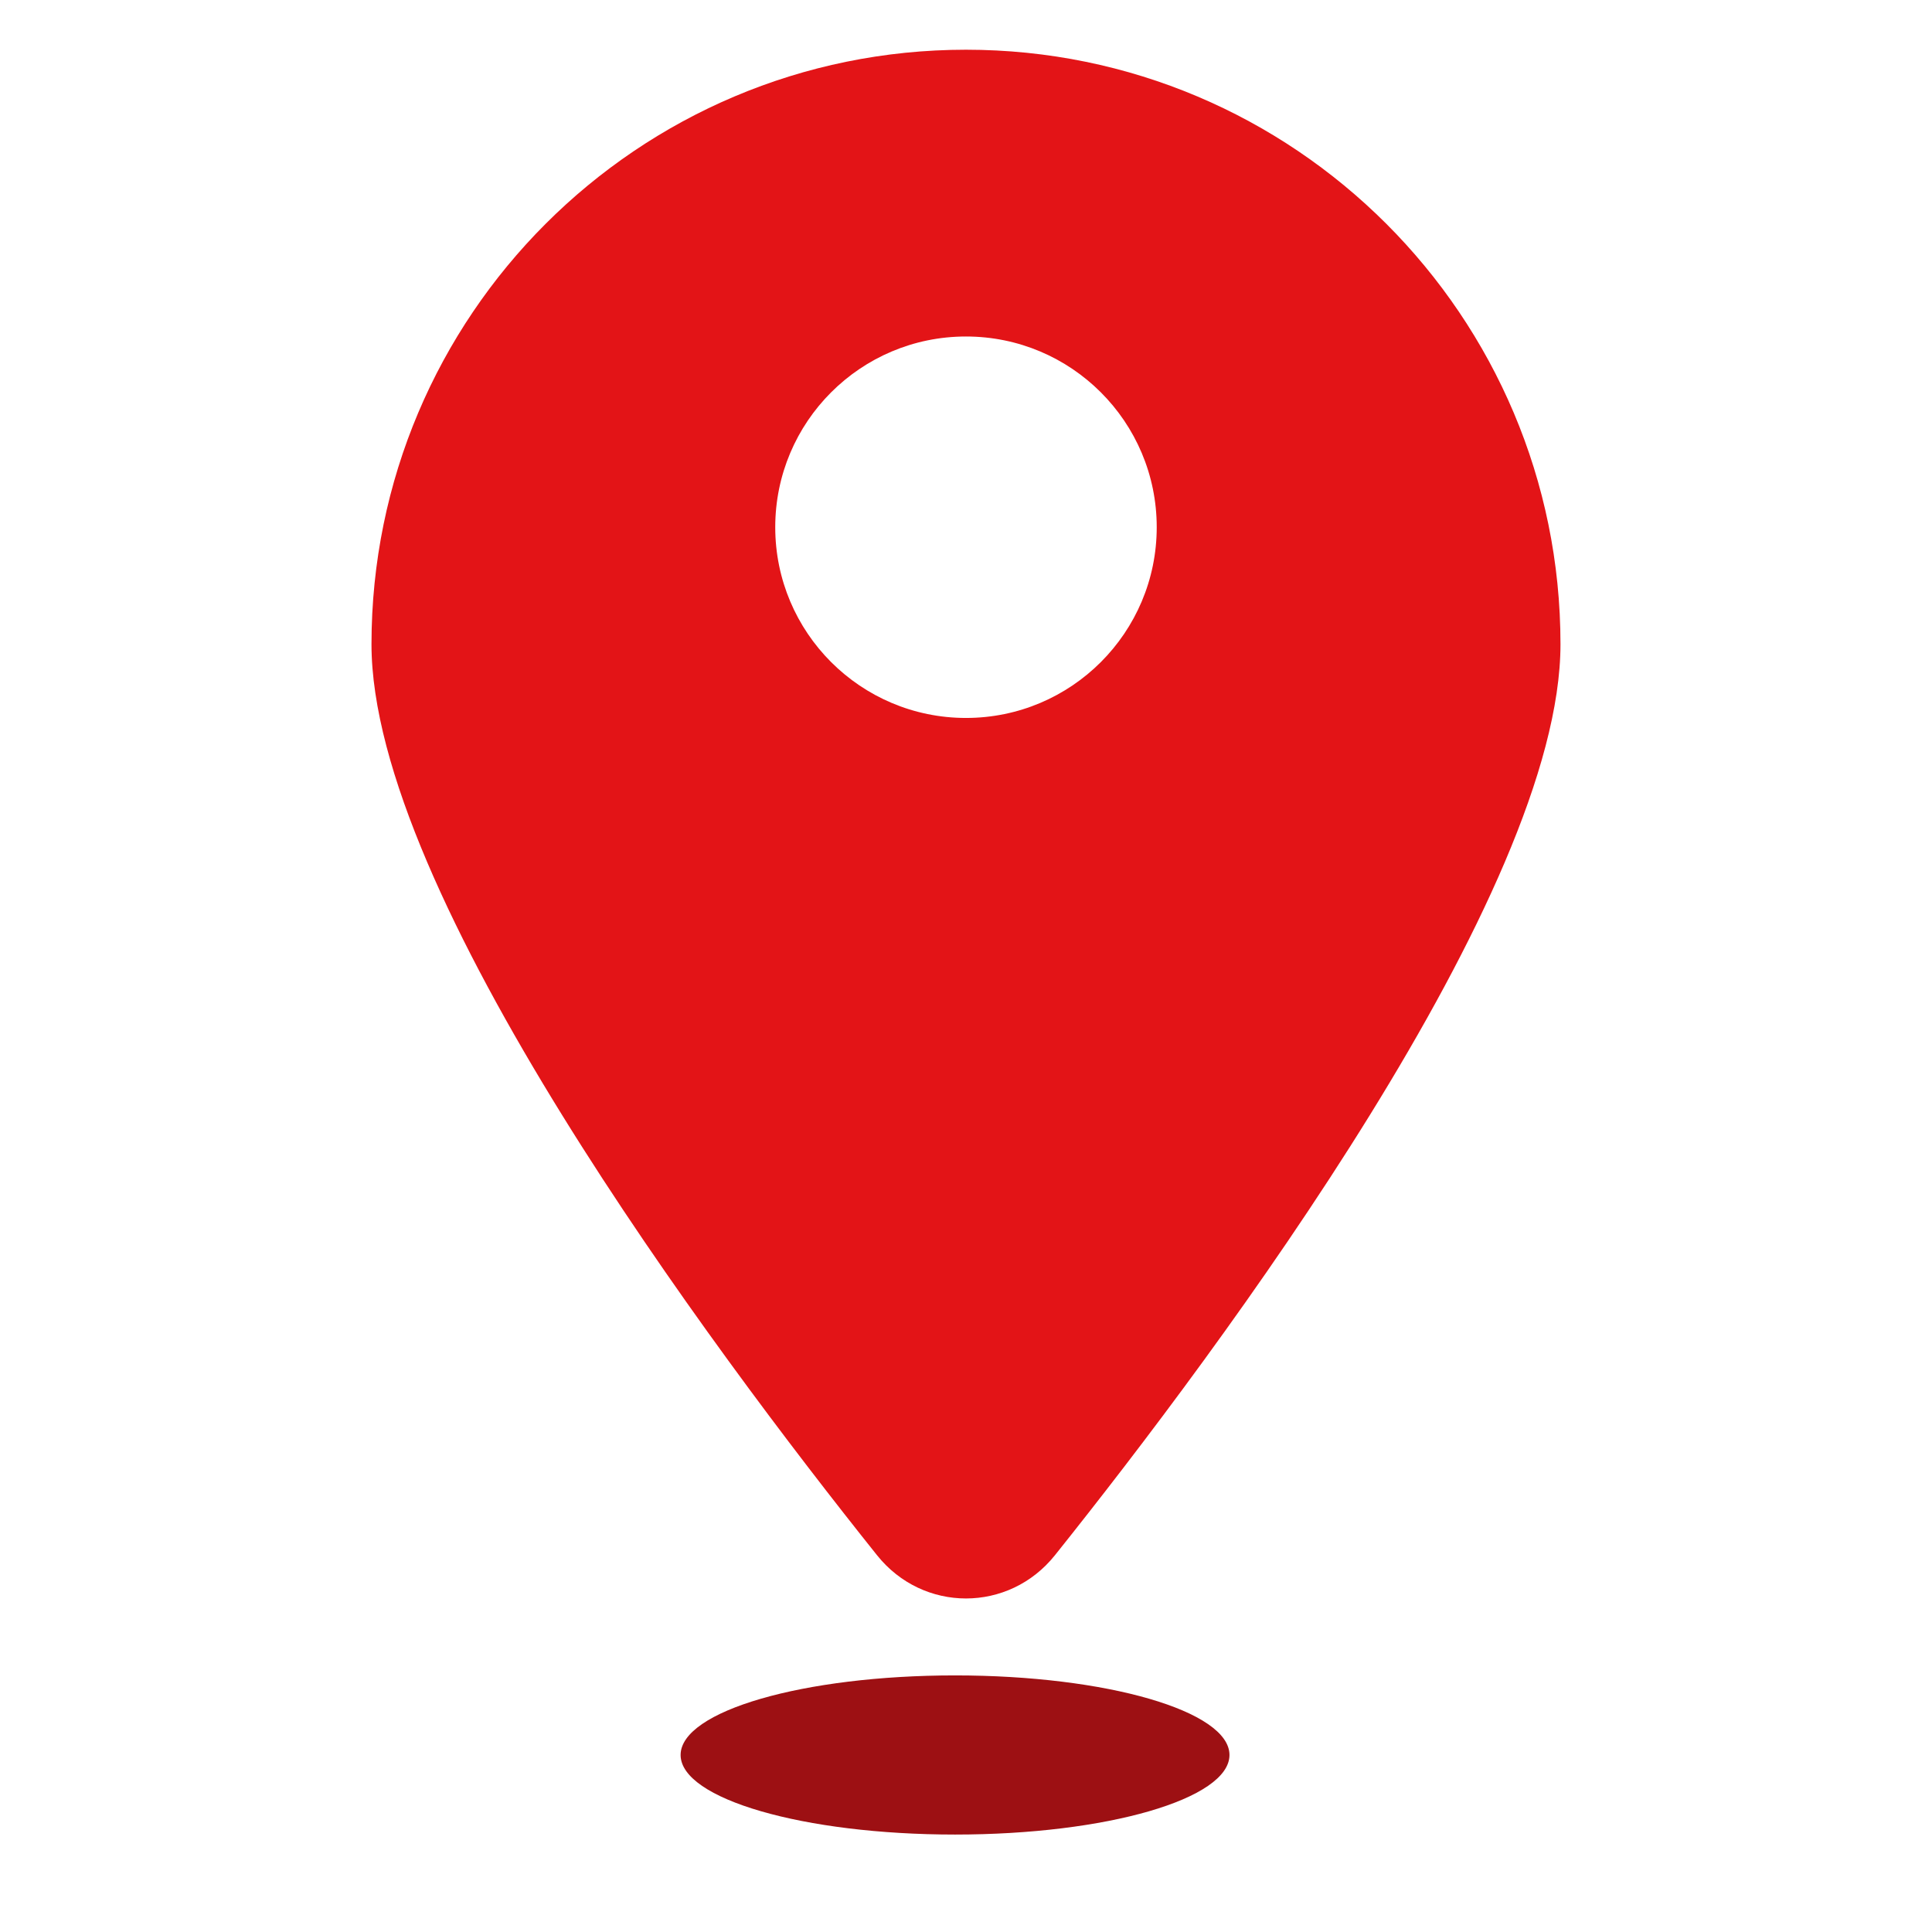 <svg width="64" height="64" viewBox="0 0 64 64" fill="none" xmlns="http://www.w3.org/2000/svg">
<ellipse cx="31.637" cy="58.136" rx="9.091" ry="2.636" fill="#9D1013"/>
<path fill-rule="evenodd" clip-rule="evenodd" d="M34.947 51.518C40.441 44.645 51.693 29.562 51.693 21.34C51.693 10.464 42.876 1.647 31.999 1.647C21.123 1.647 12.306 10.464 12.306 21.34C12.306 29.562 23.558 44.645 29.052 51.518C30.579 53.429 33.419 53.429 34.947 51.518ZM31.999 23.783C35.489 23.783 38.318 20.954 38.318 17.465C38.318 13.975 35.489 11.147 31.999 11.147C28.51 11.147 25.681 13.975 25.681 17.465C25.681 20.954 28.51 23.783 31.999 23.783Z" fill="#E31417"/>
</svg>
